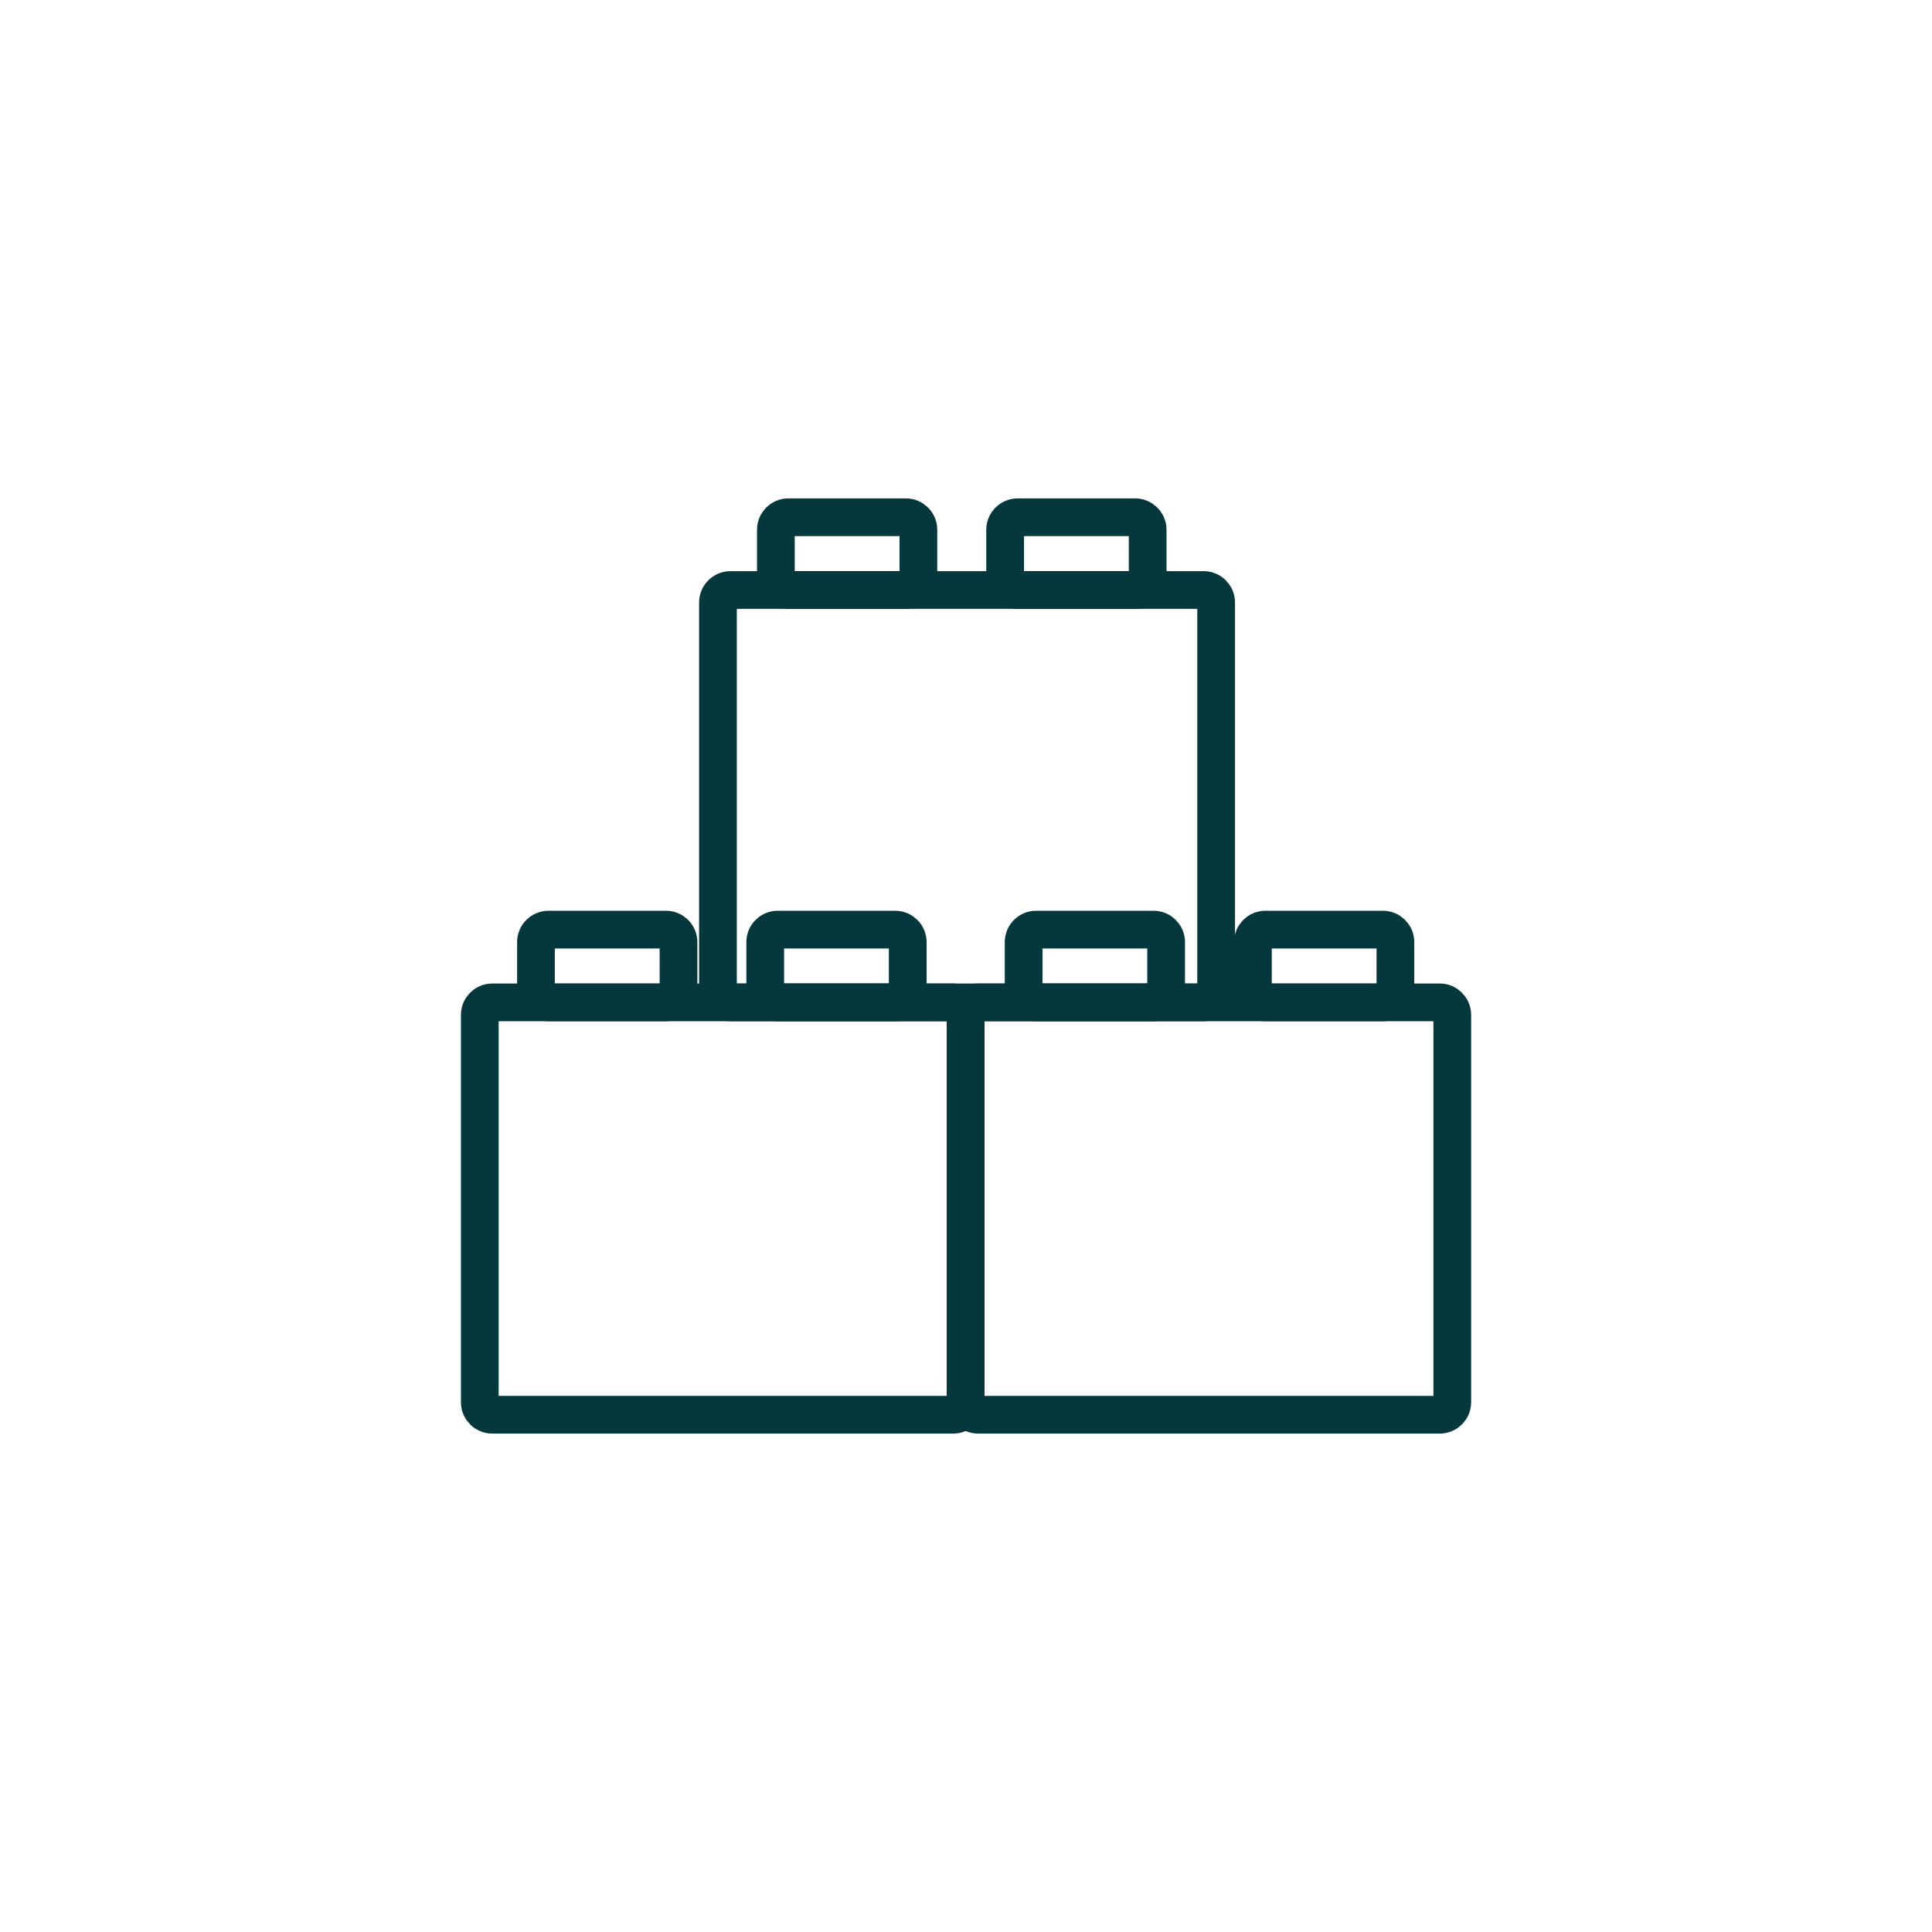 <?xml version="1.0" encoding="UTF-8"?> <svg xmlns="http://www.w3.org/2000/svg" width="80" height="80" viewBox="0 0 80 80" fill="none"> <path d="M39.469 41.506H20.386C20.099 41.506 19.867 41.738 19.867 42.025V58.062C19.867 58.349 20.099 58.581 20.386 58.581H39.469C39.755 58.581 39.987 58.349 39.987 58.062V42.025C39.987 41.738 39.755 41.506 39.469 41.506Z" stroke="#04383C" stroke-width="1.562" stroke-linecap="round" stroke-linejoin="round"></path> <path d="M27.576 38.493H22.712C22.426 38.493 22.193 38.725 22.193 39.012V40.987C22.193 41.273 22.426 41.506 22.712 41.506H27.576C27.863 41.506 28.095 41.273 28.095 40.987V39.012C28.095 38.725 27.863 38.493 27.576 38.493Z" stroke="#04383C" stroke-width="1.562" stroke-linecap="round" stroke-linejoin="round"></path> <path d="M37.068 38.493H32.204C31.918 38.493 31.686 38.725 31.686 39.012V40.987C31.686 41.273 31.918 41.506 32.204 41.506H37.068C37.355 41.506 37.587 41.273 37.587 40.987V39.012C37.587 38.725 37.355 38.493 37.068 38.493Z" stroke="#04383C" stroke-width="1.562" stroke-linecap="round" stroke-linejoin="round"></path> <path d="M59.618 41.506H40.505C40.219 41.506 39.986 41.738 39.986 42.025V58.062C39.986 58.349 40.219 58.581 40.505 58.581H59.618C59.904 58.581 60.136 58.349 60.136 58.062V42.025C60.136 41.738 59.904 41.506 59.618 41.506Z" stroke="#04383C" stroke-width="1.562" stroke-linecap="round" stroke-linejoin="round"></path> <path d="M47.769 38.493H42.904C42.618 38.493 42.386 38.725 42.386 39.012V40.987C42.386 41.273 42.618 41.506 42.904 41.506H47.769C48.055 41.506 48.287 41.273 48.287 40.987V39.012C48.287 38.725 48.055 38.493 47.769 38.493Z" stroke="#04383C" stroke-width="1.562" stroke-linecap="round" stroke-linejoin="round"></path> <path d="M57.263 38.493H52.399C52.112 38.493 51.88 38.725 51.88 39.012V40.987C51.88 41.273 52.112 41.506 52.399 41.506H57.263C57.549 41.506 57.781 41.273 57.781 40.987V39.012C57.781 38.725 57.549 38.493 57.263 38.493Z" stroke="#04383C" stroke-width="1.562" stroke-linecap="round" stroke-linejoin="round"></path> <path d="M49.84 24.431H30.247C29.961 24.431 29.729 24.663 29.729 24.949V40.987C29.729 41.273 29.961 41.506 30.247 41.506H49.84C50.126 41.506 50.358 41.273 50.358 40.987V24.949C50.358 24.663 50.126 24.431 49.84 24.431Z" stroke="#04383C" stroke-width="1.562" stroke-linecap="round" stroke-linejoin="round"></path> <path d="M37.51 21.418H32.646C32.359 21.418 32.127 21.65 32.127 21.937V23.912C32.127 24.198 32.359 24.43 32.646 24.43H37.51C37.796 24.43 38.029 24.198 38.029 23.912V21.937C38.029 21.65 37.796 21.418 37.51 21.418Z" stroke="#04383C" stroke-width="1.562" stroke-linecap="round" stroke-linejoin="round"></path> <path d="M47.003 21.418H42.139C41.852 21.418 41.62 21.65 41.62 21.937V23.912C41.62 24.198 41.852 24.43 42.139 24.43H47.003C47.289 24.43 47.522 24.198 47.522 23.912V21.937C47.522 21.65 47.289 21.418 47.003 21.418Z" stroke="#04383C" stroke-width="1.562" stroke-linecap="round" stroke-linejoin="round"></path> </svg> 